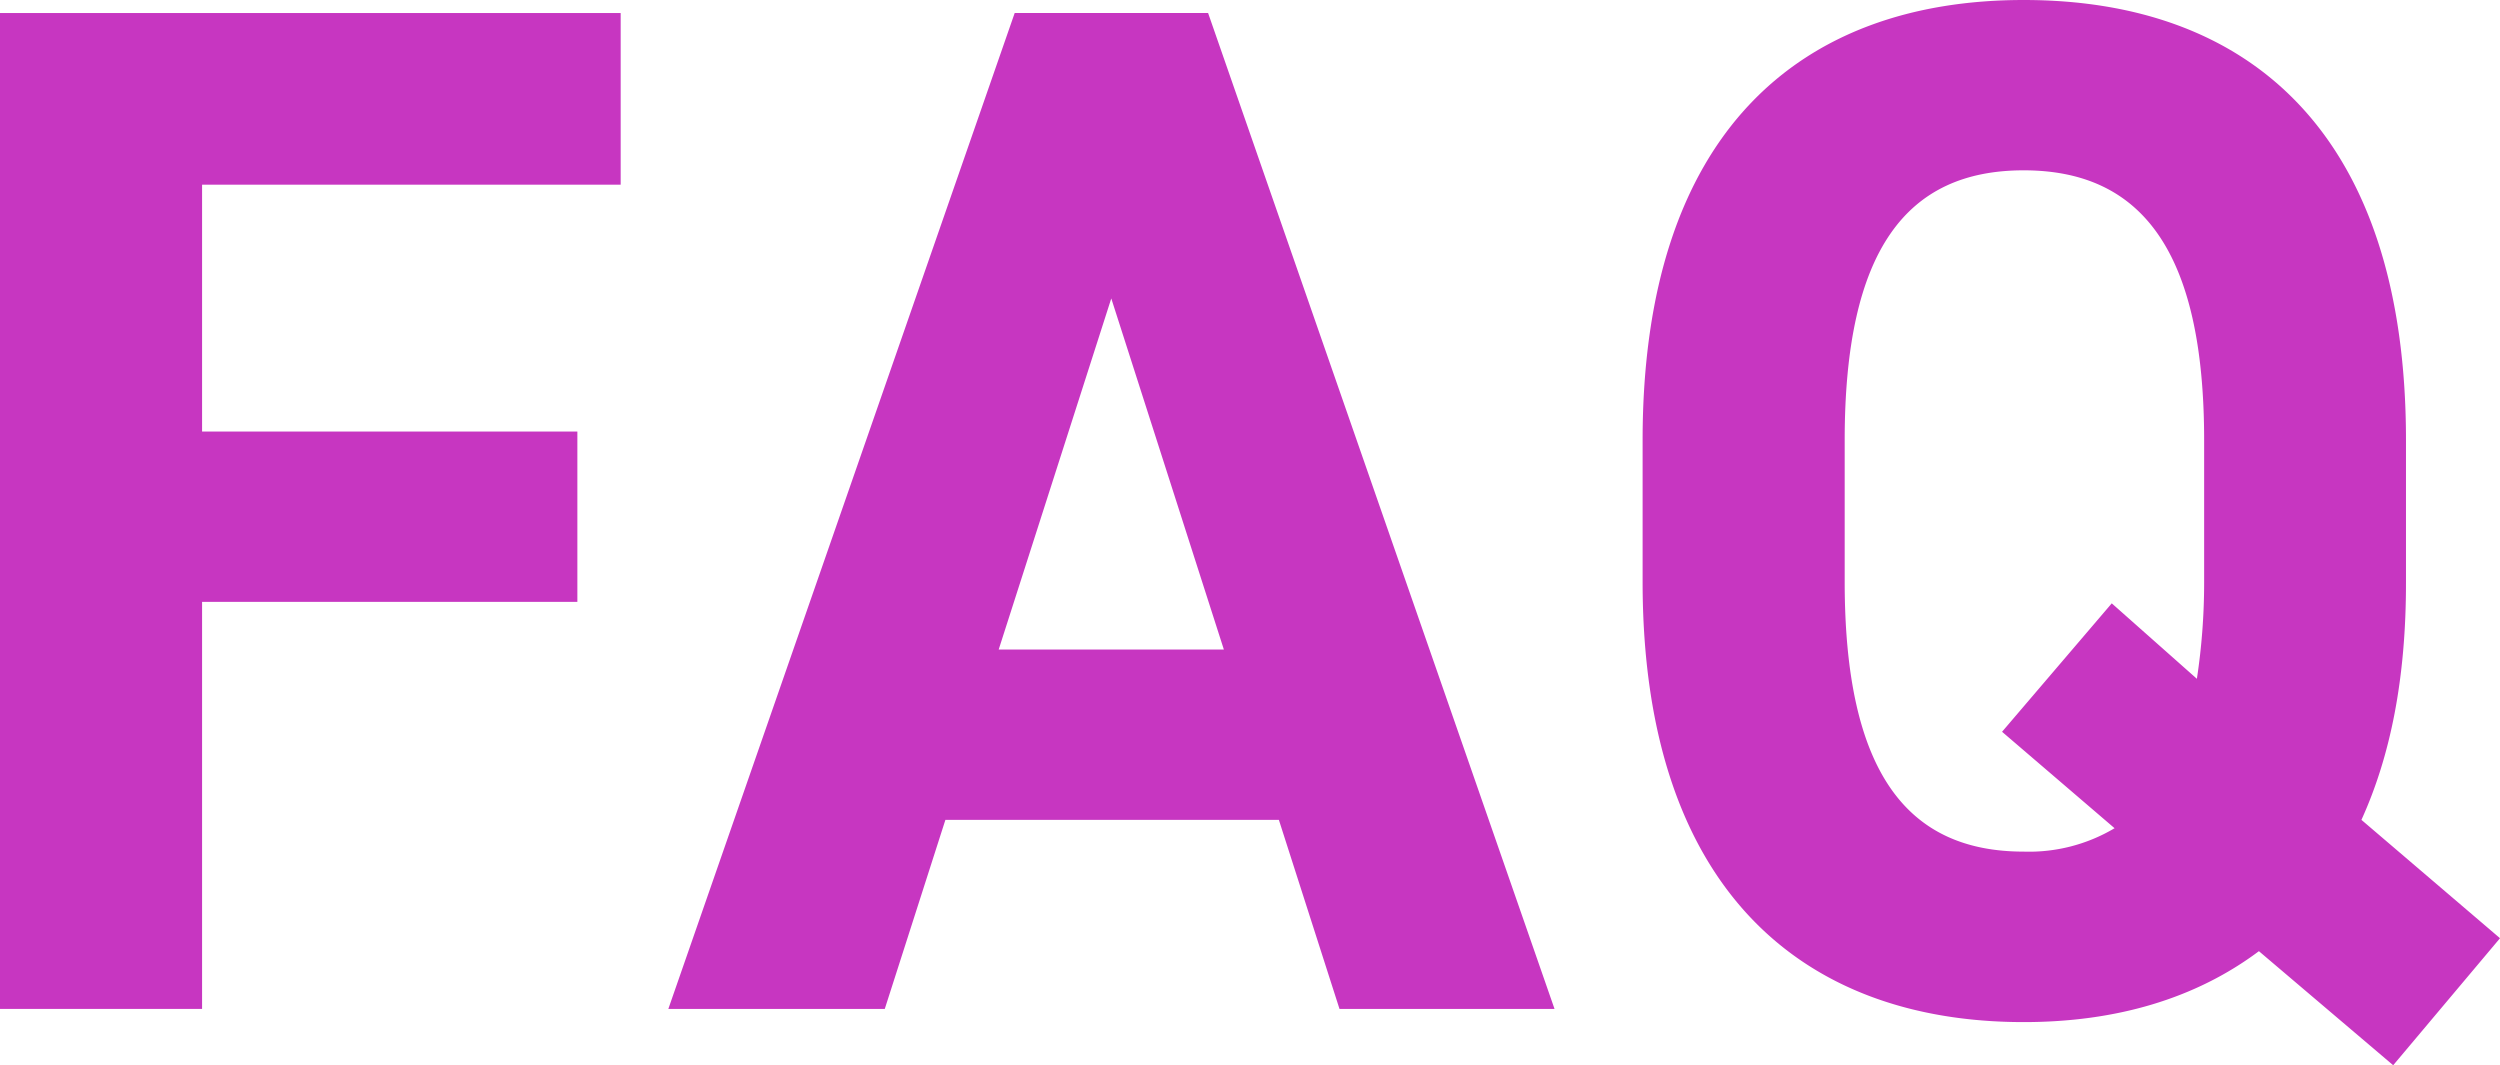<svg xmlns="http://www.w3.org/2000/svg" viewBox="0 0 320.42 136.53"><defs><style>.cls-1{isolation:isolate;}.cls-2{fill:#c736c1;}</style></defs><g id="レイヤー_2" data-name="レイヤー 2"><g id="アウトライン化"><g class="cls-1"><path class="cls-2" d="M79.55,1.67v22H25.9V55.31H74V77.14H25.9v52.17H0V1.67Z"/><path class="cls-2" d="M85.66,129.31,130.05,1.67h24.79l44.4,127.64H171.68l-7.77-24.23H121.17l-7.77,24.23ZM128,83.25h28.86l-14.43-45Z"/><path class="cls-2" d="M302.66,105.08l17.76,15.17-13.69,16.28-17.21-14.62C281.38,128,271.21,131,259.37,131c-28.67,0-48.84-17.39-48.84-56.43V56.42C210.53,17,230.7,0,259.37,0c28.86,0,49,17,49,56.42V74.55C308.39,87,306.36,96.94,302.66,105.08ZM236.43,74.55c0,24.42,8,34.6,22.94,34.6a21.44,21.44,0,0,0,11.65-3L256.6,93.79l14.06-16.46L281.57,87a82,82,0,0,0,.93-12.4V56.42c0-24.42-8.15-34.59-23.13-34.59S236.43,32,236.43,56.42Z"/></g></g></g></svg>